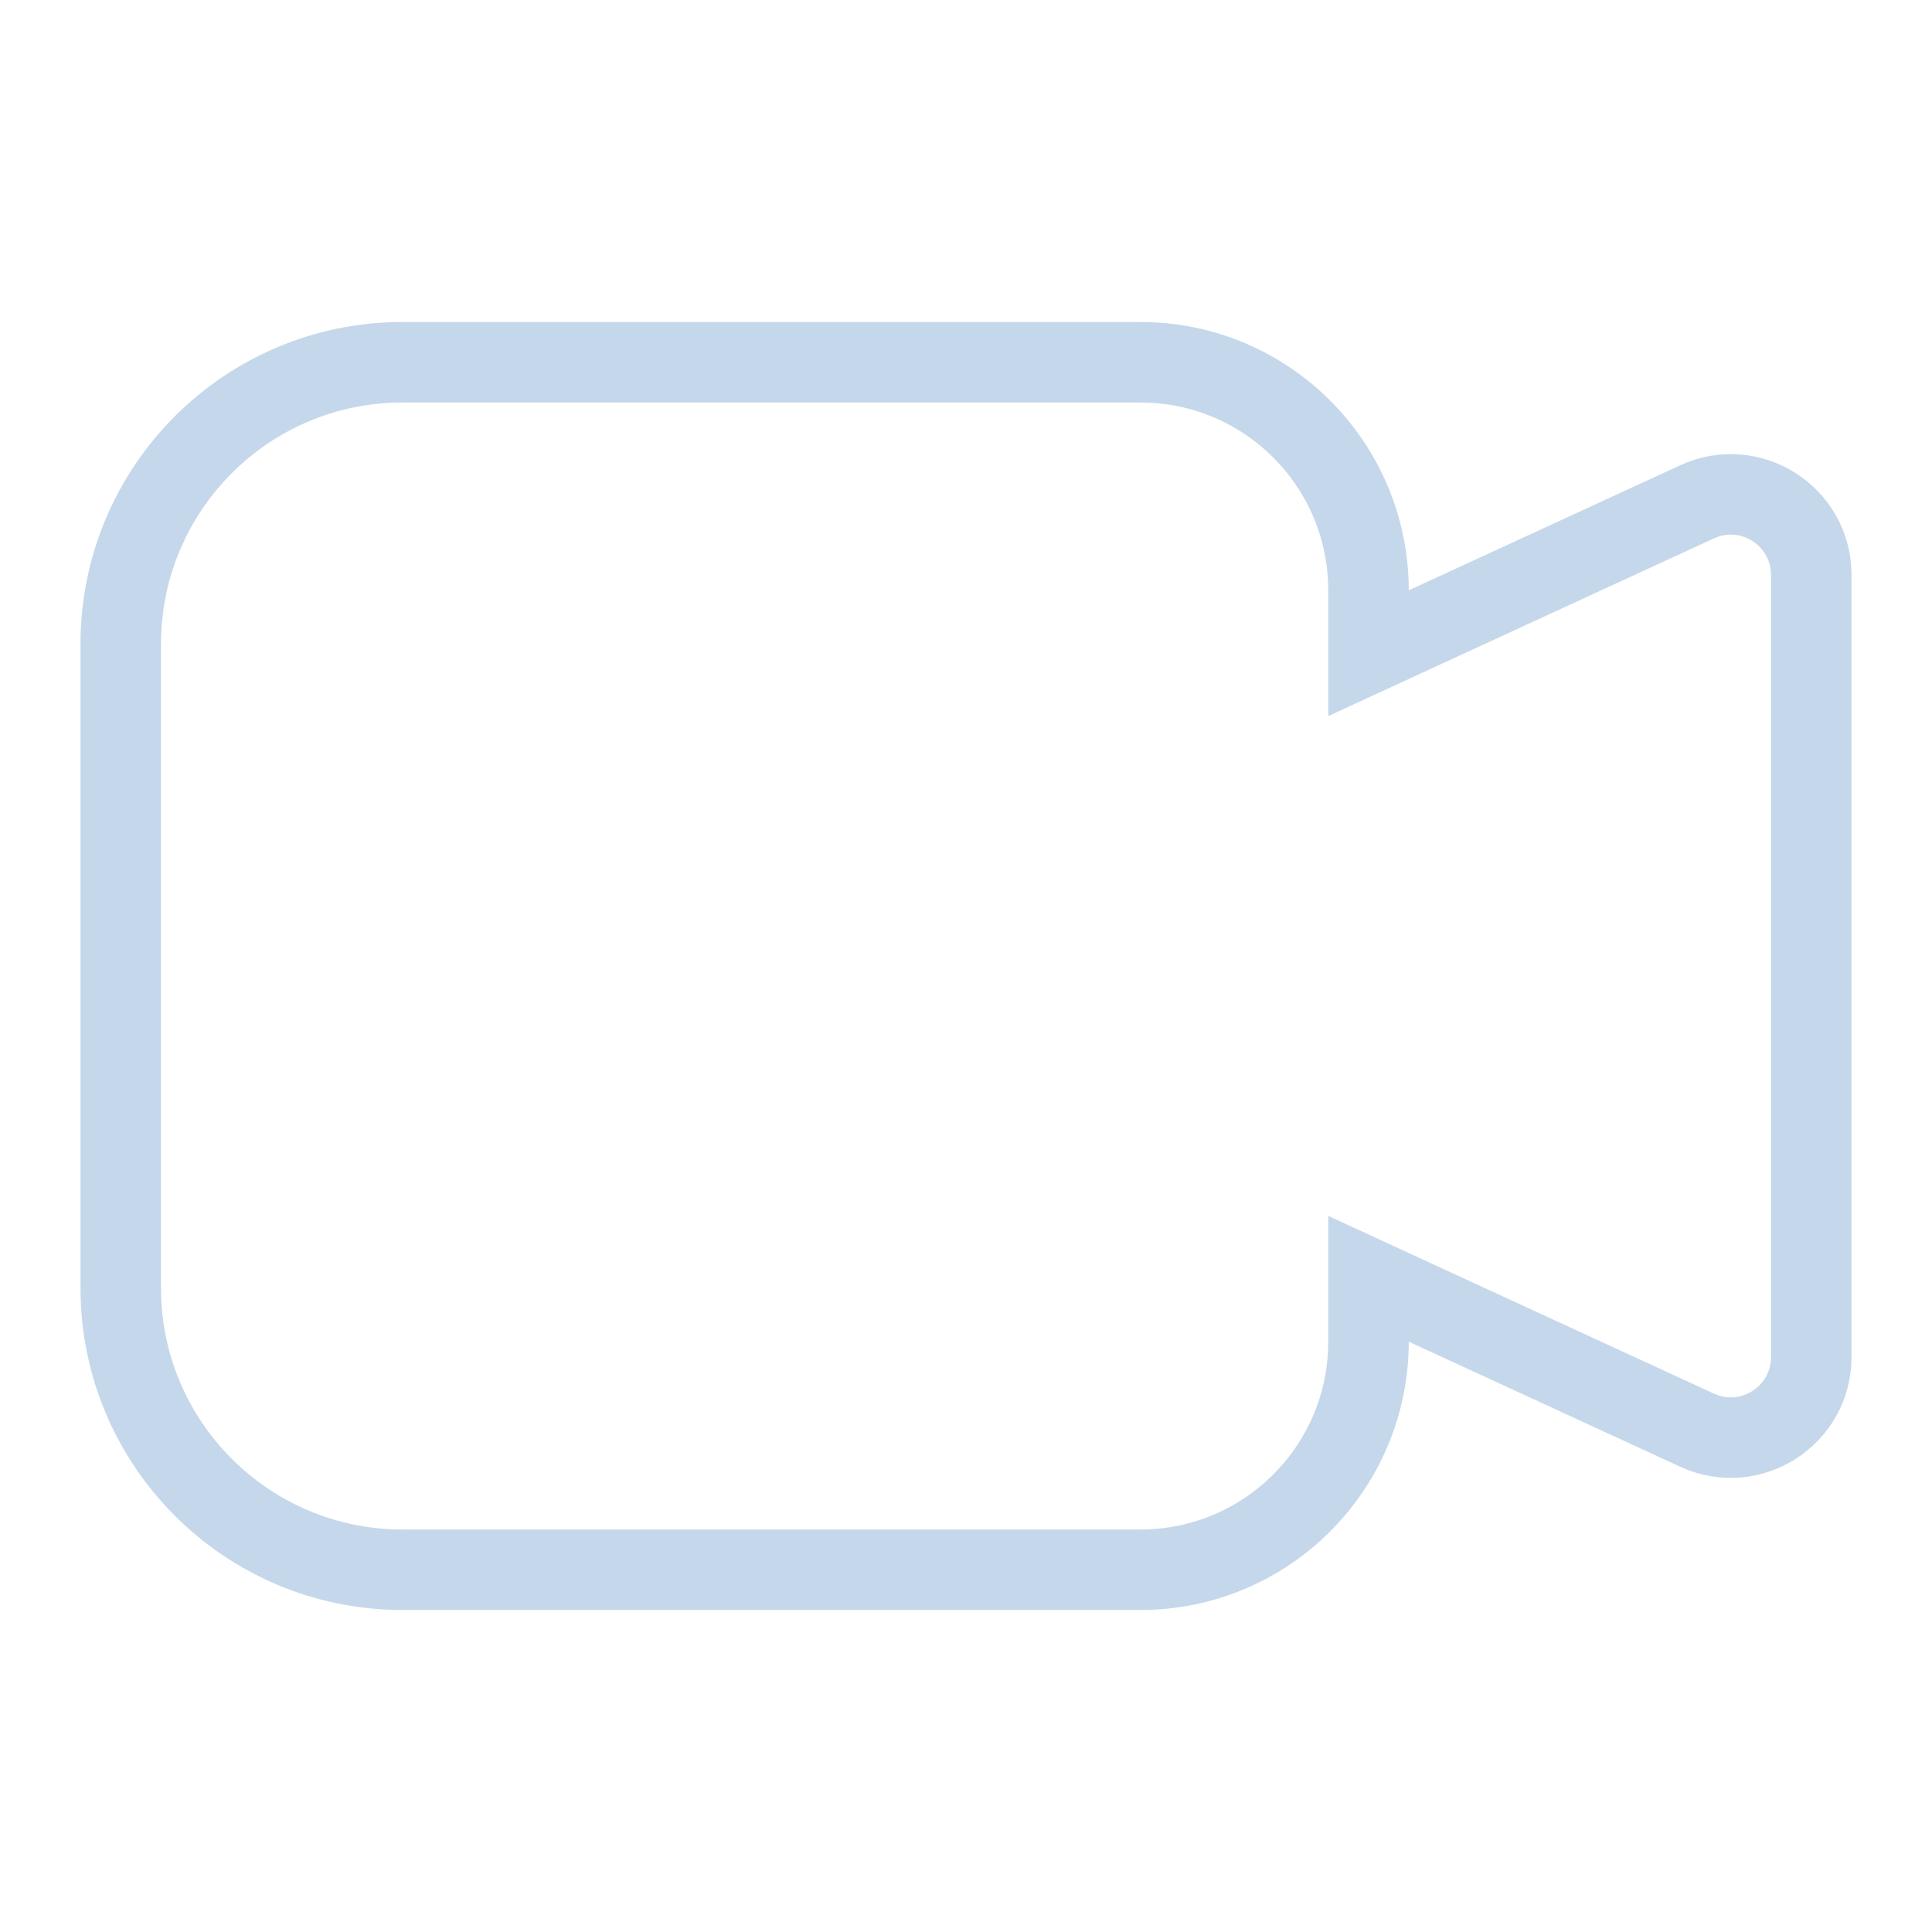 <svg width="48" height="48" viewBox="0 0 48 48" fill="none" xmlns="http://www.w3.org/2000/svg">
<path d="M10 9H28.333C31.463 9 34 11.537 34 14.667V16.229L35.418 15.575L42.163 12.468C43.488 11.857 45 12.826 45 14.285V33.715C45 35.174 43.488 36.143 42.163 35.532L35.418 32.425L34 31.771V33.333C34 36.463 31.463 39 28.333 39H10C6.134 39 3 35.866 3 32V16C3 12.134 6.134 9 10 9Z" stroke="#C5D7EA" stroke-width="2" stroke-linecap="round"/>
</svg>
